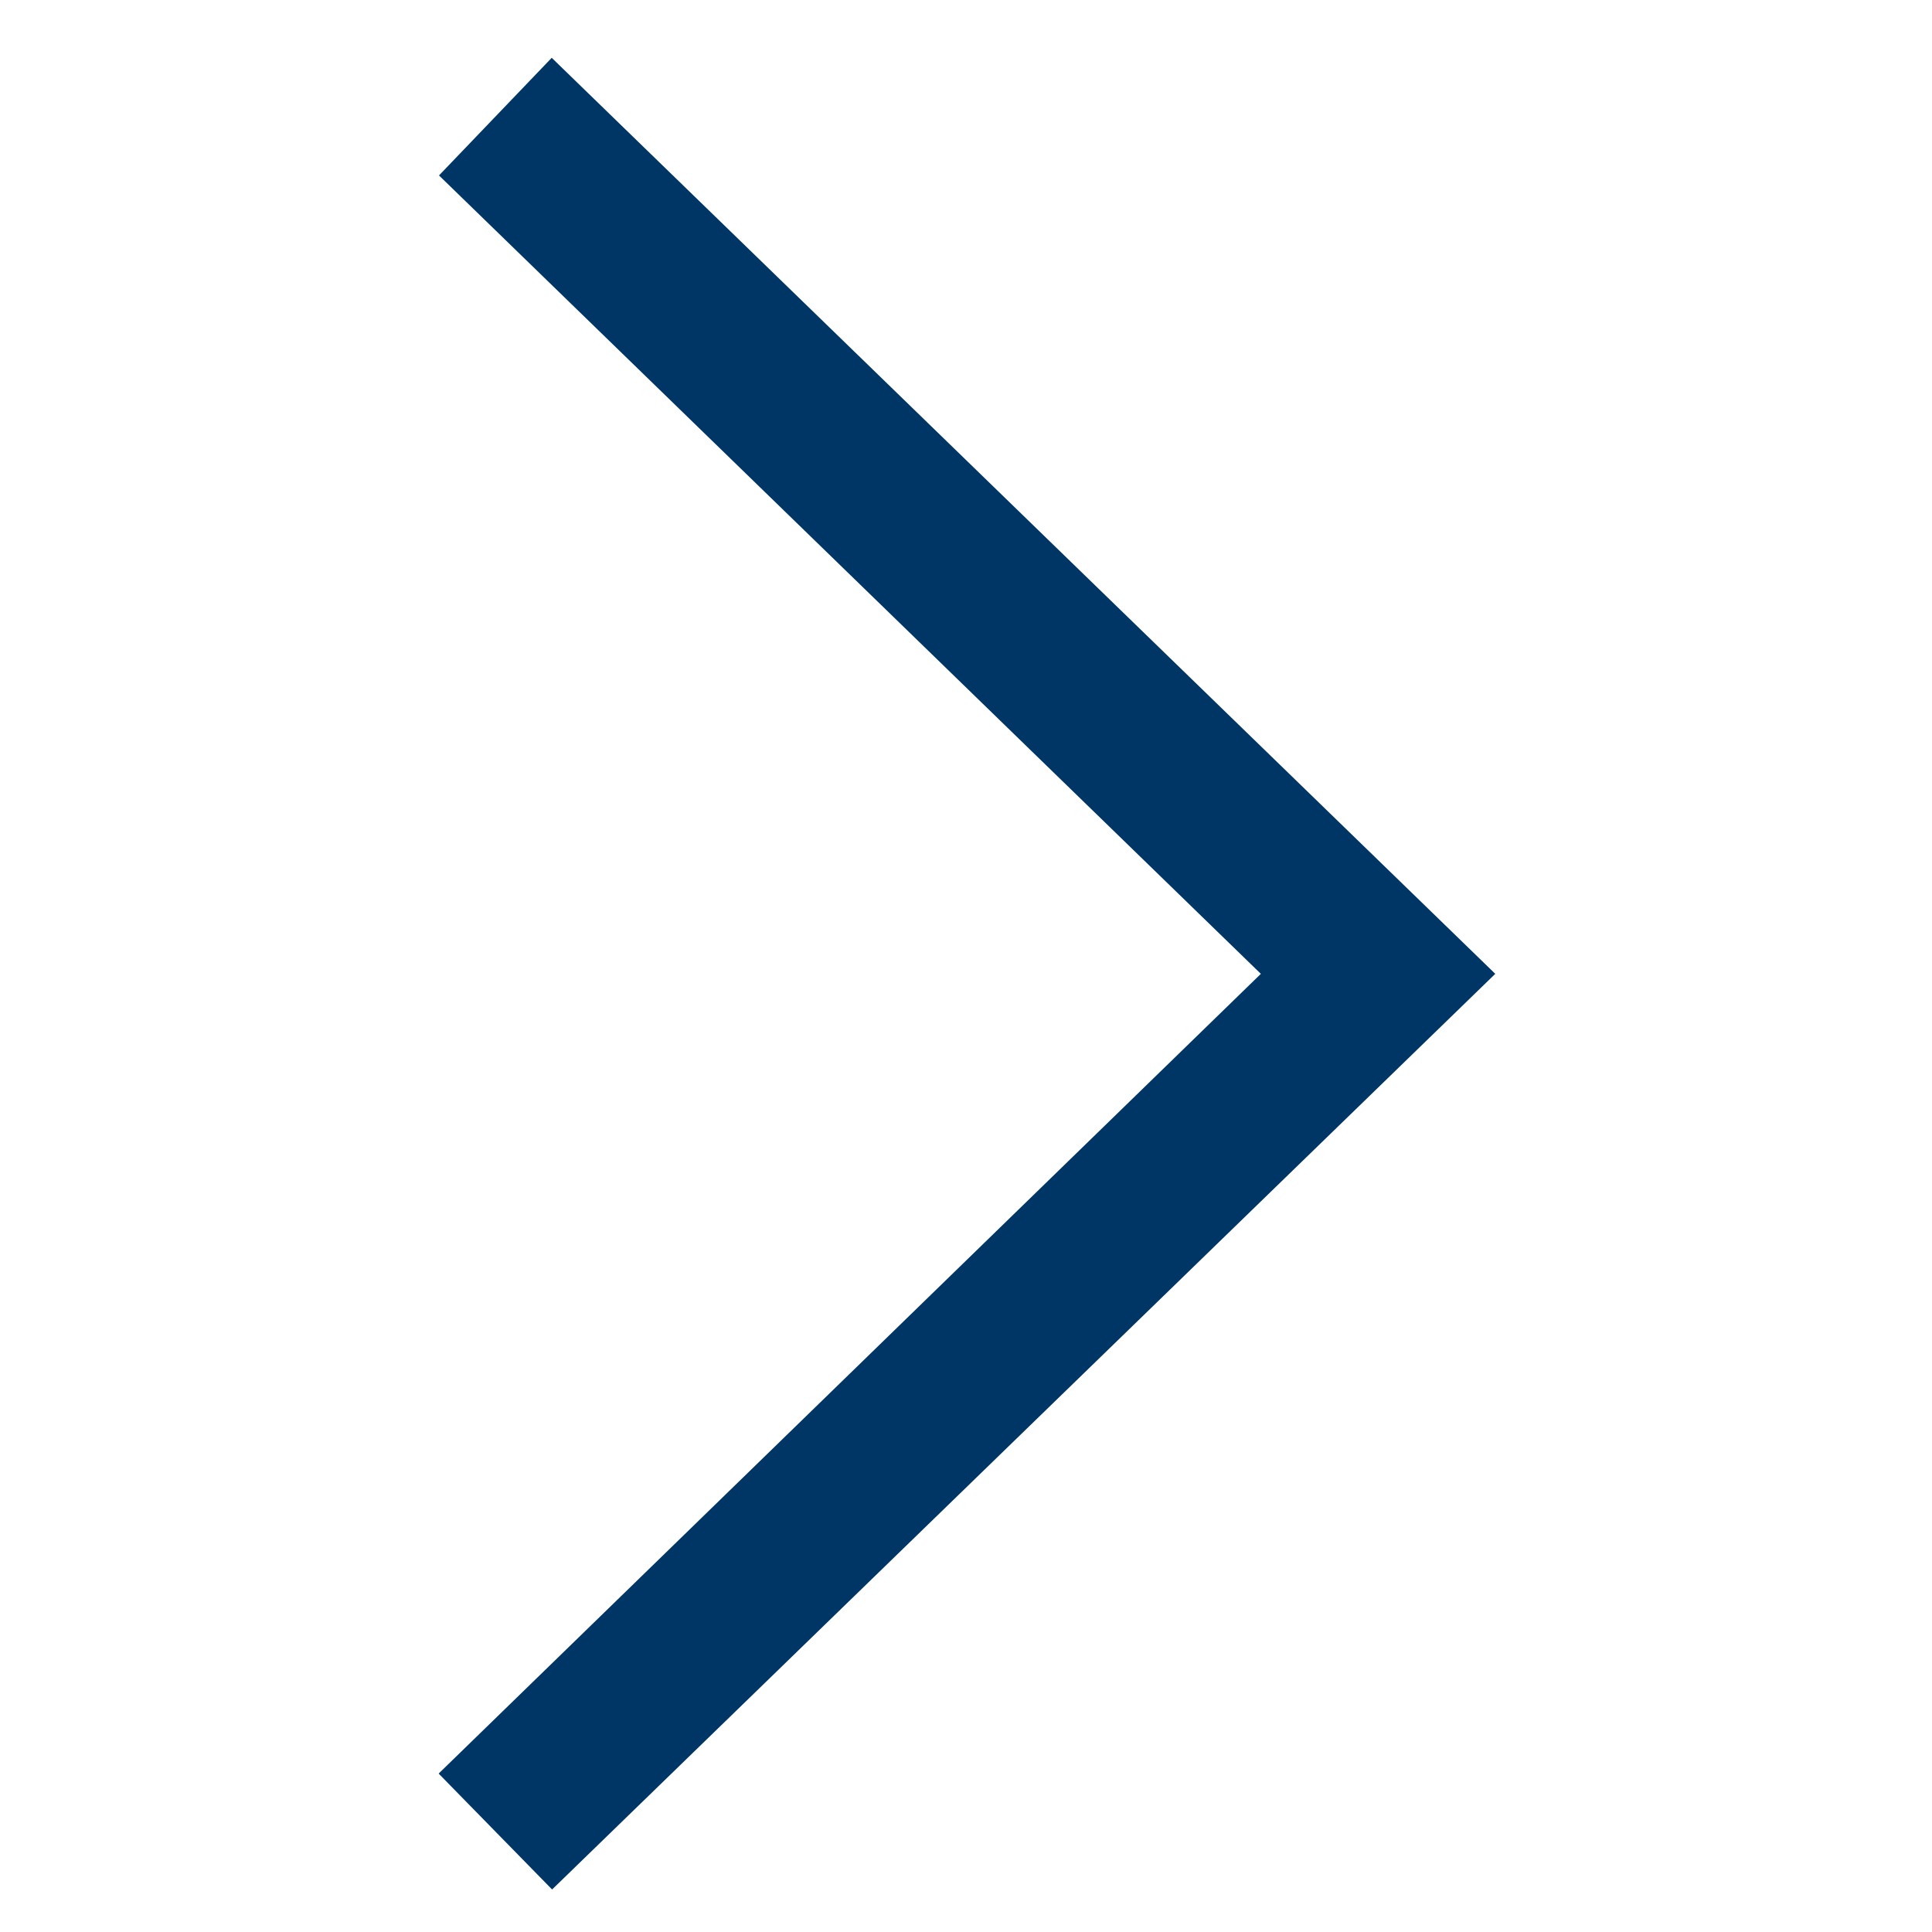 <svg id="Calque_1" xmlns="http://www.w3.org/2000/svg" viewBox="0 0 197.4 197.4"><style>.st0{fill:#003665;stroke:#003665;stroke-width:10;stroke-miterlimit:10}</style><path class="st0" d="M56.5 13l89.1 86.5L56.5 186l-4.6-4.7L136 99.5 51.9 17.8l4.6-4.8z"/></svg>